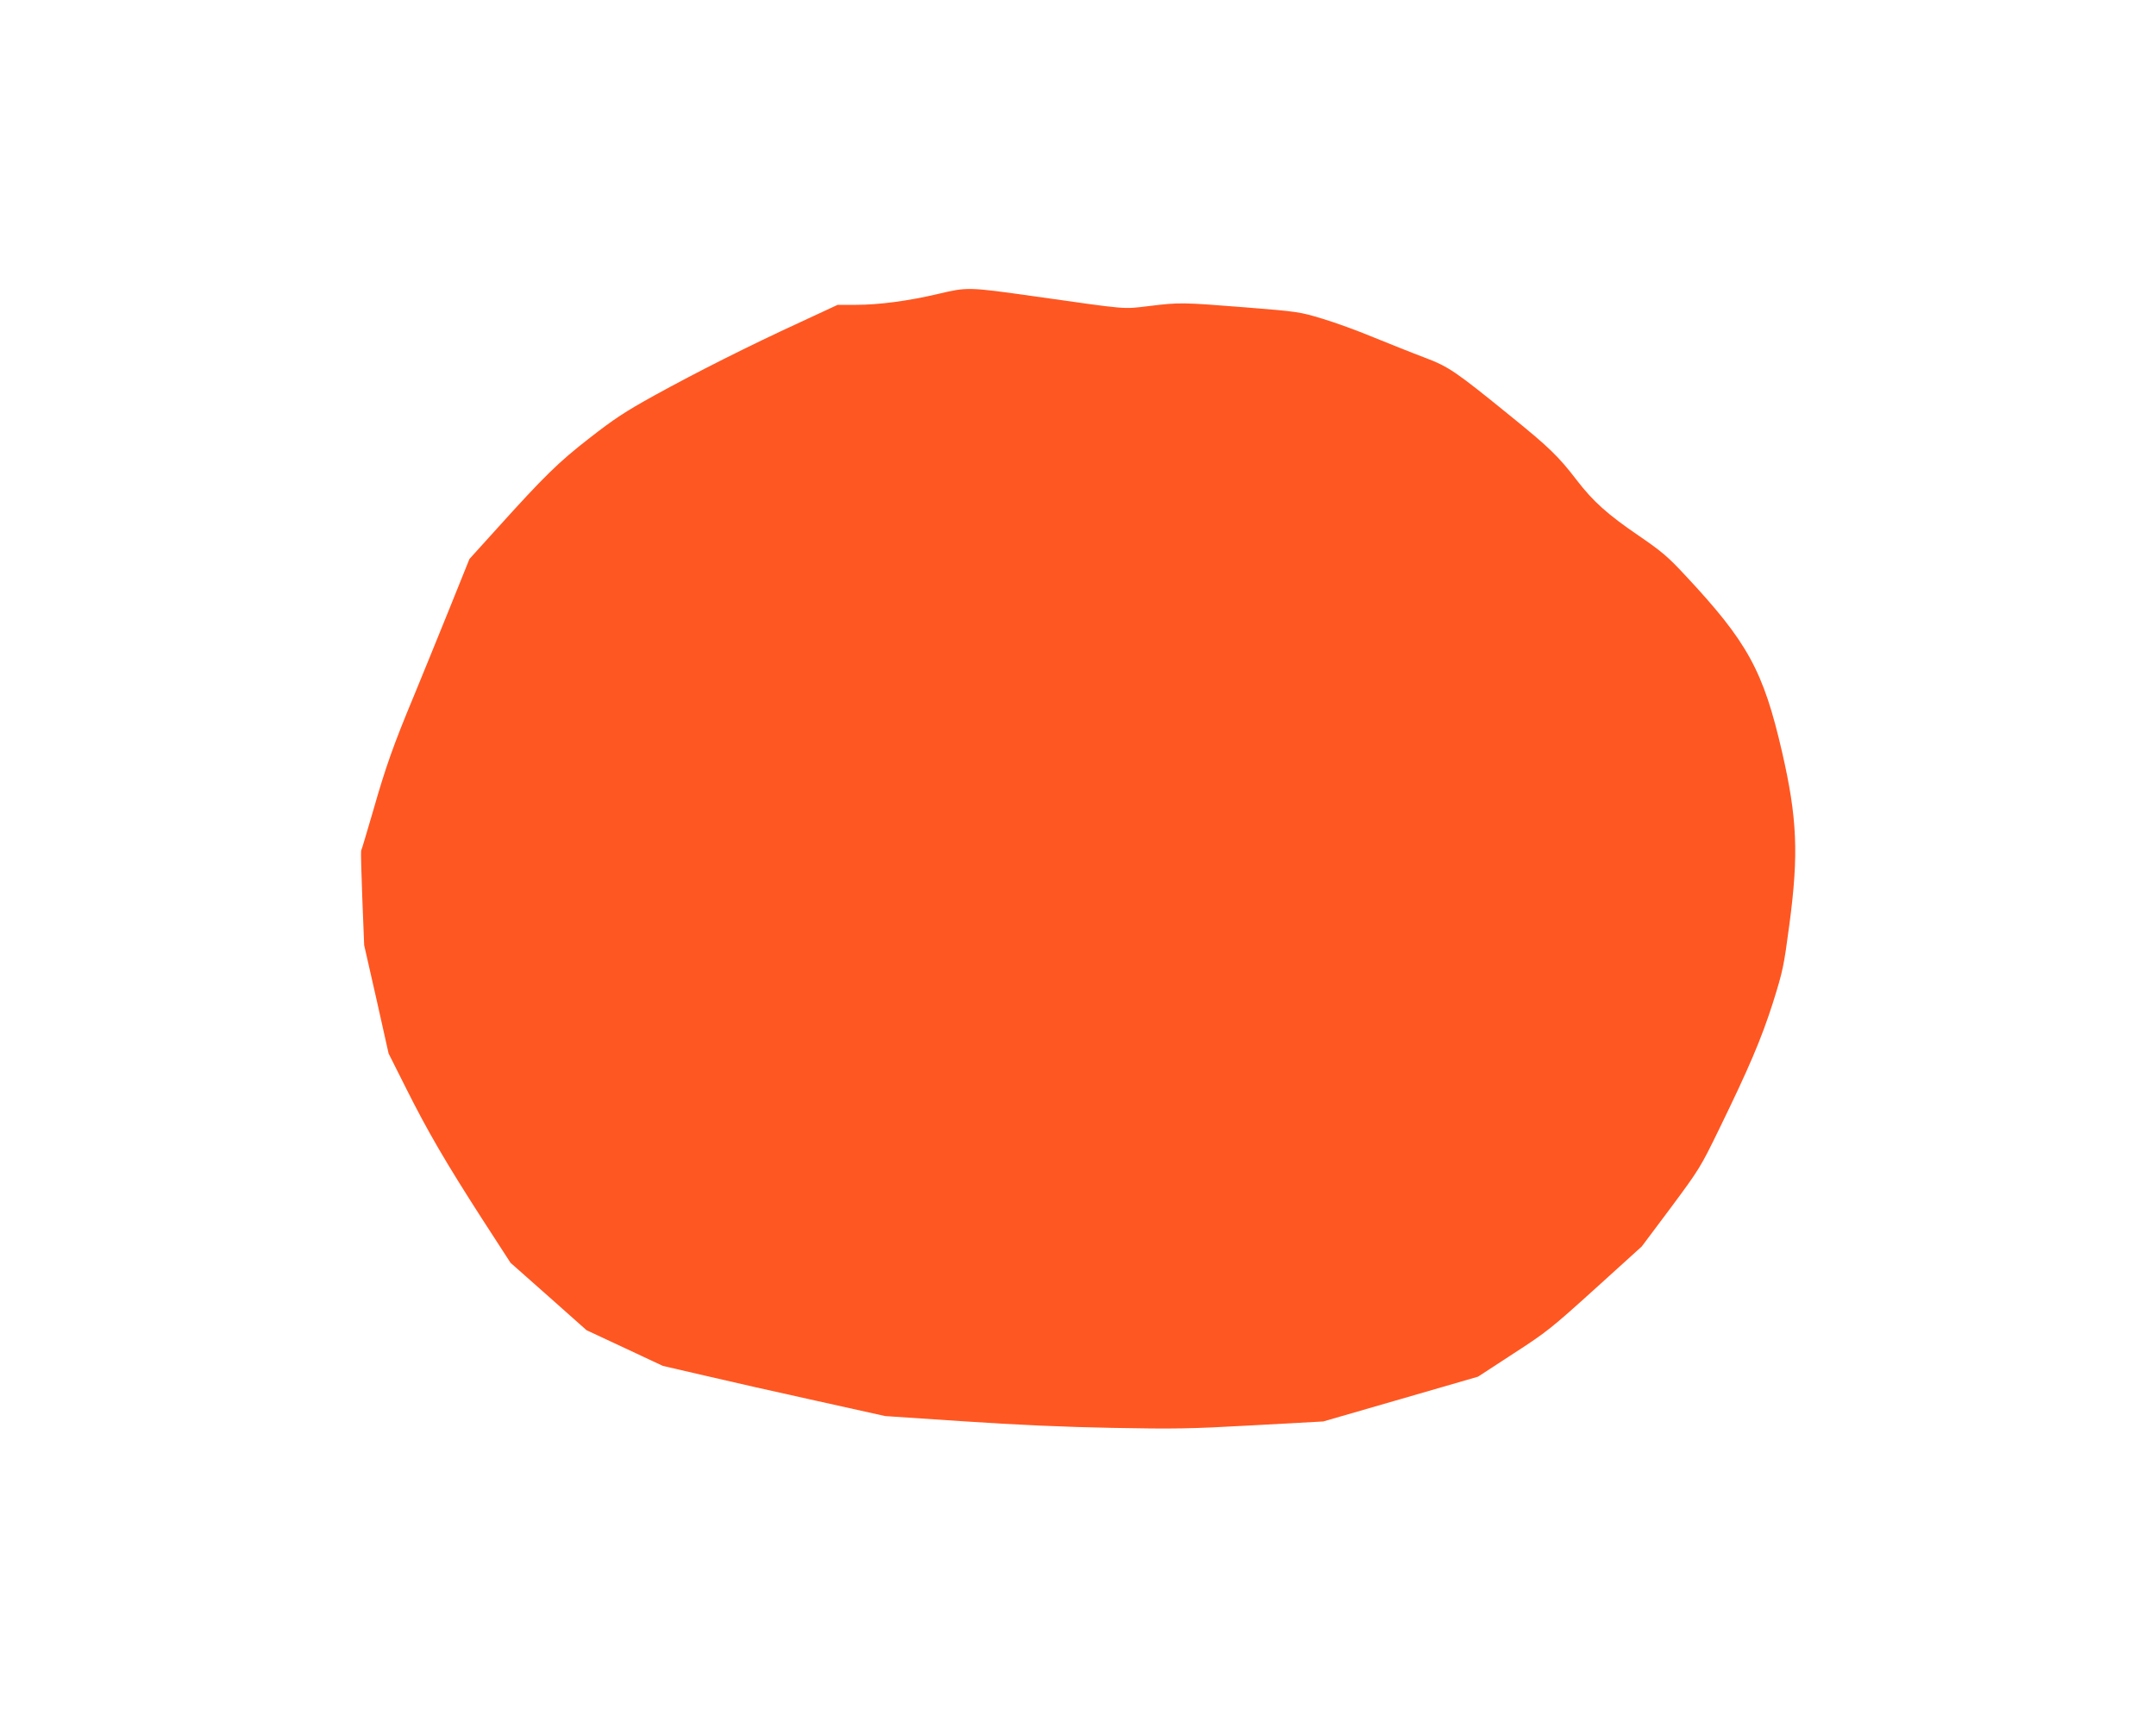 <?xml version="1.0" standalone="no"?>
<!DOCTYPE svg PUBLIC "-//W3C//DTD SVG 20010904//EN"
 "http://www.w3.org/TR/2001/REC-SVG-20010904/DTD/svg10.dtd">
<svg version="1.0" xmlns="http://www.w3.org/2000/svg"
 width="1280pt" height="1019pt" viewBox="0 0 1280 1019"
 preserveAspectRatio="xMidYMid meet">
<g transform="translate(0,1019) scale(0.1,-0.1)"
fill="#ff5722" stroke="none">
<path d="M5570 8445 c-178 -42 -351 -65 -491 -65 l-106 0 -224 -104 c-304
-140 -612 -295 -864 -434 -174 -96 -240 -140 -385 -253 -184 -143 -268 -225
-552 -540 l-161 -178 -122 -303 c-67 -167 -161 -395 -207 -508 -123 -295 -169
-426 -243 -685 -37 -126 -68 -232 -71 -236 -2 -4 1 -132 7 -284 l11 -277 73
-321 72 -322 103 -205 c129 -258 239 -446 452 -777 l169 -261 226 -200 225
-200 227 -106 226 -106 255 -59 c140 -33 437 -100 660 -149 l405 -90 465 -31
c310 -21 604 -34 880 -39 370 -7 460 -6 836 15 l420 23 460 133 459 133 210
137 c198 128 226 151 486 386 l276 250 173 231 c167 225 176 239 285 463 179
367 251 536 320 751 60 192 65 214 99 471 55 413 46 629 -44 1020 -111 482
-204 652 -574 1048 -103 111 -141 143 -275 235 -188 128 -272 204 -370 331
-107 140 -164 195 -386 375 -341 277 -373 298 -520 354 -72 27 -206 81 -300
119 -93 39 -231 89 -305 111 -132 40 -143 42 -455 67 -382 30 -390 30 -572 8
-161 -19 -113 -23 -685 58 -391 55 -394 55 -568 14z"/>
</g>
</svg>
